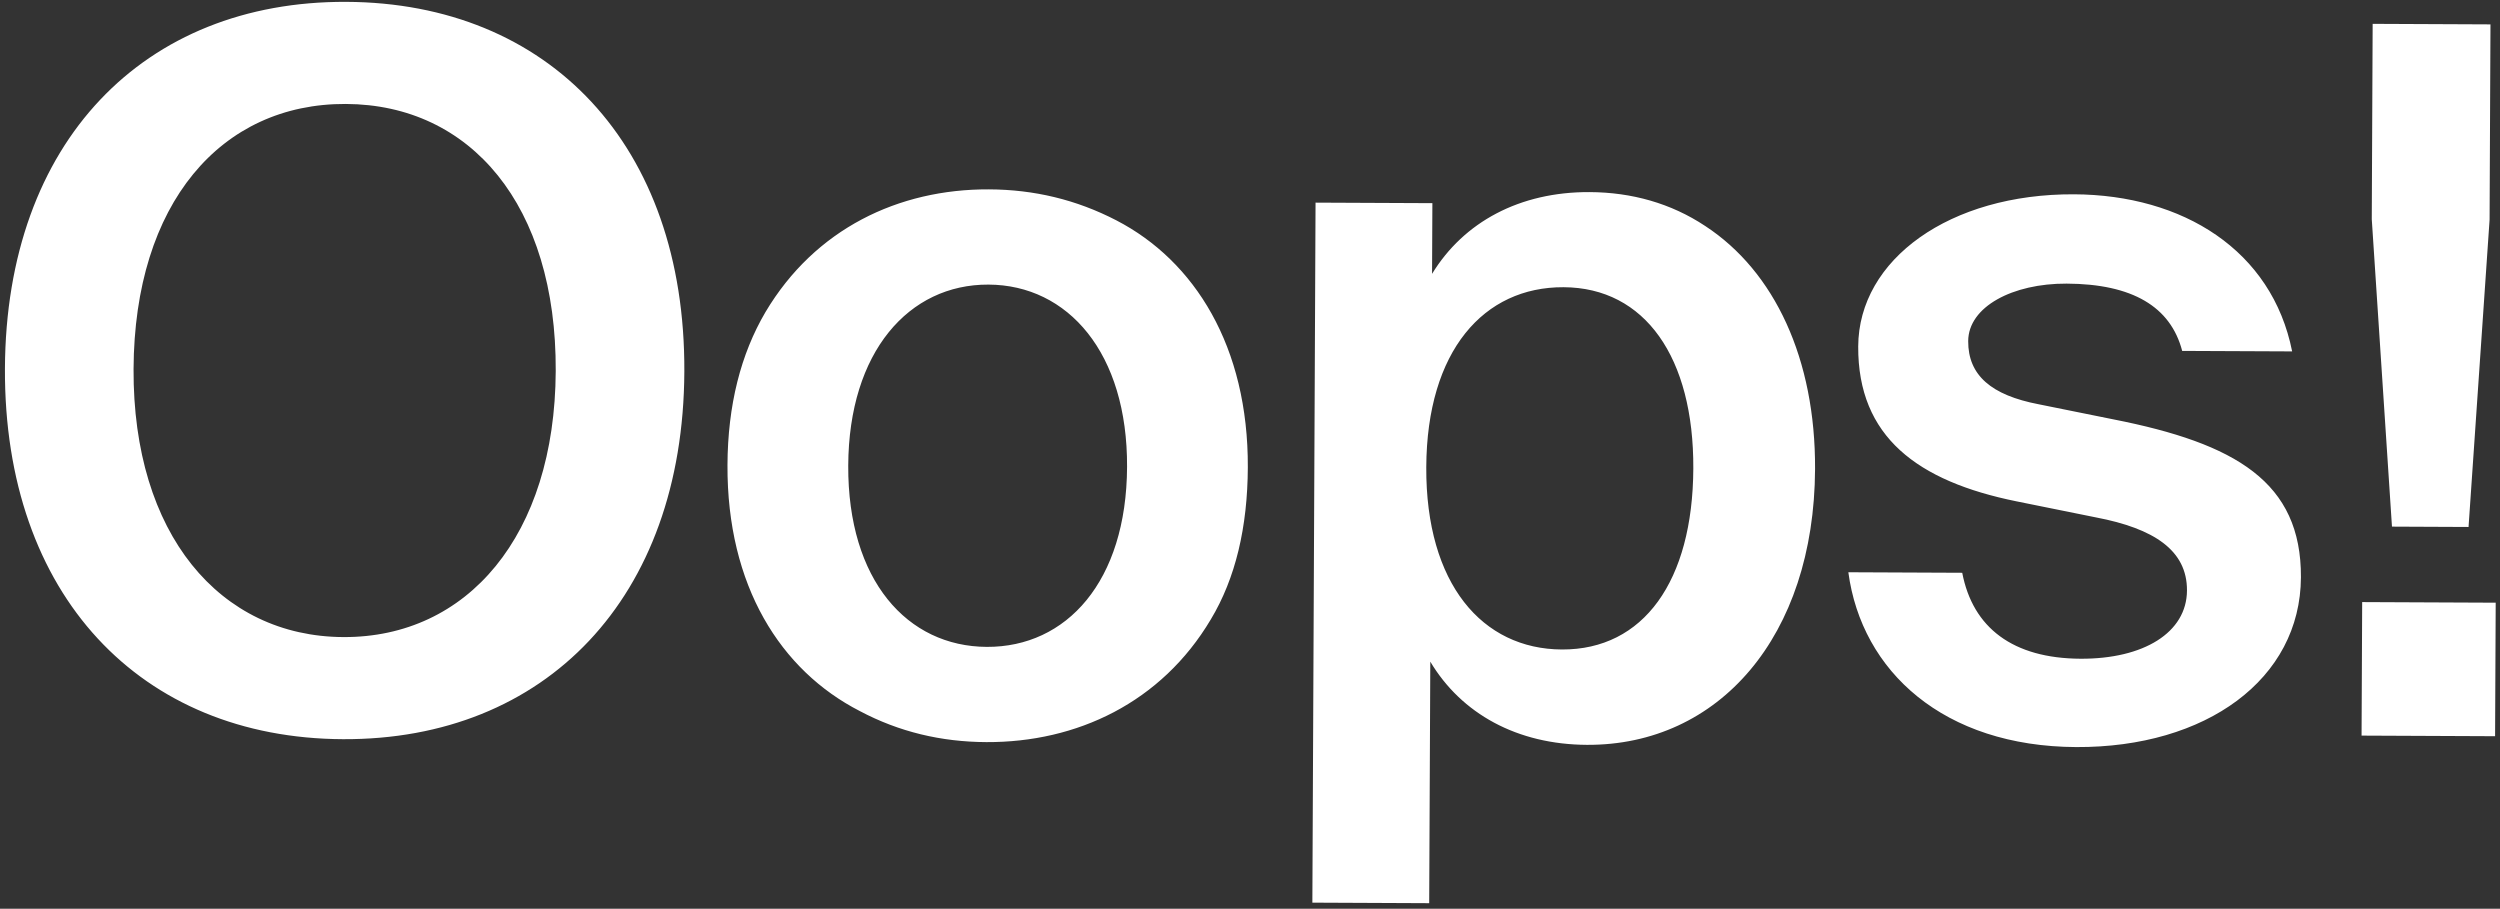 <svg width="652" height="237" viewBox="0 0 652 237" fill="none" xmlns="http://www.w3.org/2000/svg">
<rect x="0" y="0" width="652" height="237" fill="#333333" stroke="none"/>
<path d="M178.476 96.907C178.207 156.055 142.19 193.019 89.444 192.779C36.697 192.539 1.019 155.248 1.288 96.1C1.558 36.952 37.573 0.244 90.319 0.484C143.066 0.724 178.745 37.759 178.476 96.907ZM34.831 96.253C34.635 139.269 57.303 166.002 89.565 166.149C121.828 166.296 144.737 139.771 144.933 96.754C145.13 53.481 122.717 27.261 90.198 27.113C57.68 26.965 35.028 52.98 34.831 96.253ZM257.908 49.386C269.686 49.439 280.685 52.05 291.159 57.475C311.595 68.066 325.576 90.407 325.433 121.901C325.362 137.52 322.229 150.821 315.778 161.546C302.877 183.252 280.808 193.65 257.252 193.543C245.473 193.489 234.475 190.878 224.257 185.455C203.565 174.862 189.582 152.778 189.726 121.283C189.797 105.664 193.186 92.365 199.637 81.384C212.539 59.678 234.351 49.279 257.908 49.386ZM221.22 121.427C221.083 151.385 236.625 168.611 257.365 168.706C278.105 168.8 293.802 151.716 293.939 121.758C294.074 92.056 278.535 74.317 257.795 74.223C237.055 74.128 221.355 91.725 221.22 121.427ZM373.565 52.985L373.481 71.421C381.737 57.887 396.368 50.016 414.547 50.099C425.558 50.149 435.787 53.012 444.722 58.942C462.848 70.803 473.498 93.641 473.368 122.319C473.168 166.104 448.202 194.412 413.891 194.256C395.711 194.173 381.153 186.169 373.021 172.561L372.734 235.55L342.264 235.411L343.095 52.846L373.565 52.985ZM371.971 121.857C371.833 152.327 386.607 169.294 407.347 169.389C428.599 169.485 441.483 151.62 441.617 122.174C441.749 93.24 429.029 75.002 407.777 74.906C387.037 74.811 372.11 91.387 371.971 121.857ZM597.791 91.646L569.113 91.516C566.093 79.979 556.134 74.045 538.979 73.967C524.896 73.903 513.345 79.995 513.305 88.957C513.264 97.919 519.386 103.068 531.666 105.428L551.108 109.358C583.087 115.649 600.197 125.713 600.083 150.55C599.962 177.179 575.3 194.991 541.501 194.837C506.934 194.68 485.514 175.122 482.047 149.244L511.749 149.379C514.5 163.731 524.962 171.717 542.63 171.797C559.017 171.872 570.315 165.009 570.365 153.999C570.413 143.501 561.733 137.828 546.639 134.943L525.917 130.752C500.079 125.513 484.513 113.92 484.62 90.363C484.724 67.574 508.614 50.527 540.877 50.674C569.299 50.803 592.534 65.249 597.791 91.646ZM623.825 137.343L618.557 57.173L618.789 6.219L649.515 6.359L649.283 57.313L643.797 137.434L623.825 137.343ZM615.895 191.847L616.054 157.024L650.877 157.182L650.718 192.005L615.895 191.847Z" fill="white"/>
</svg>
